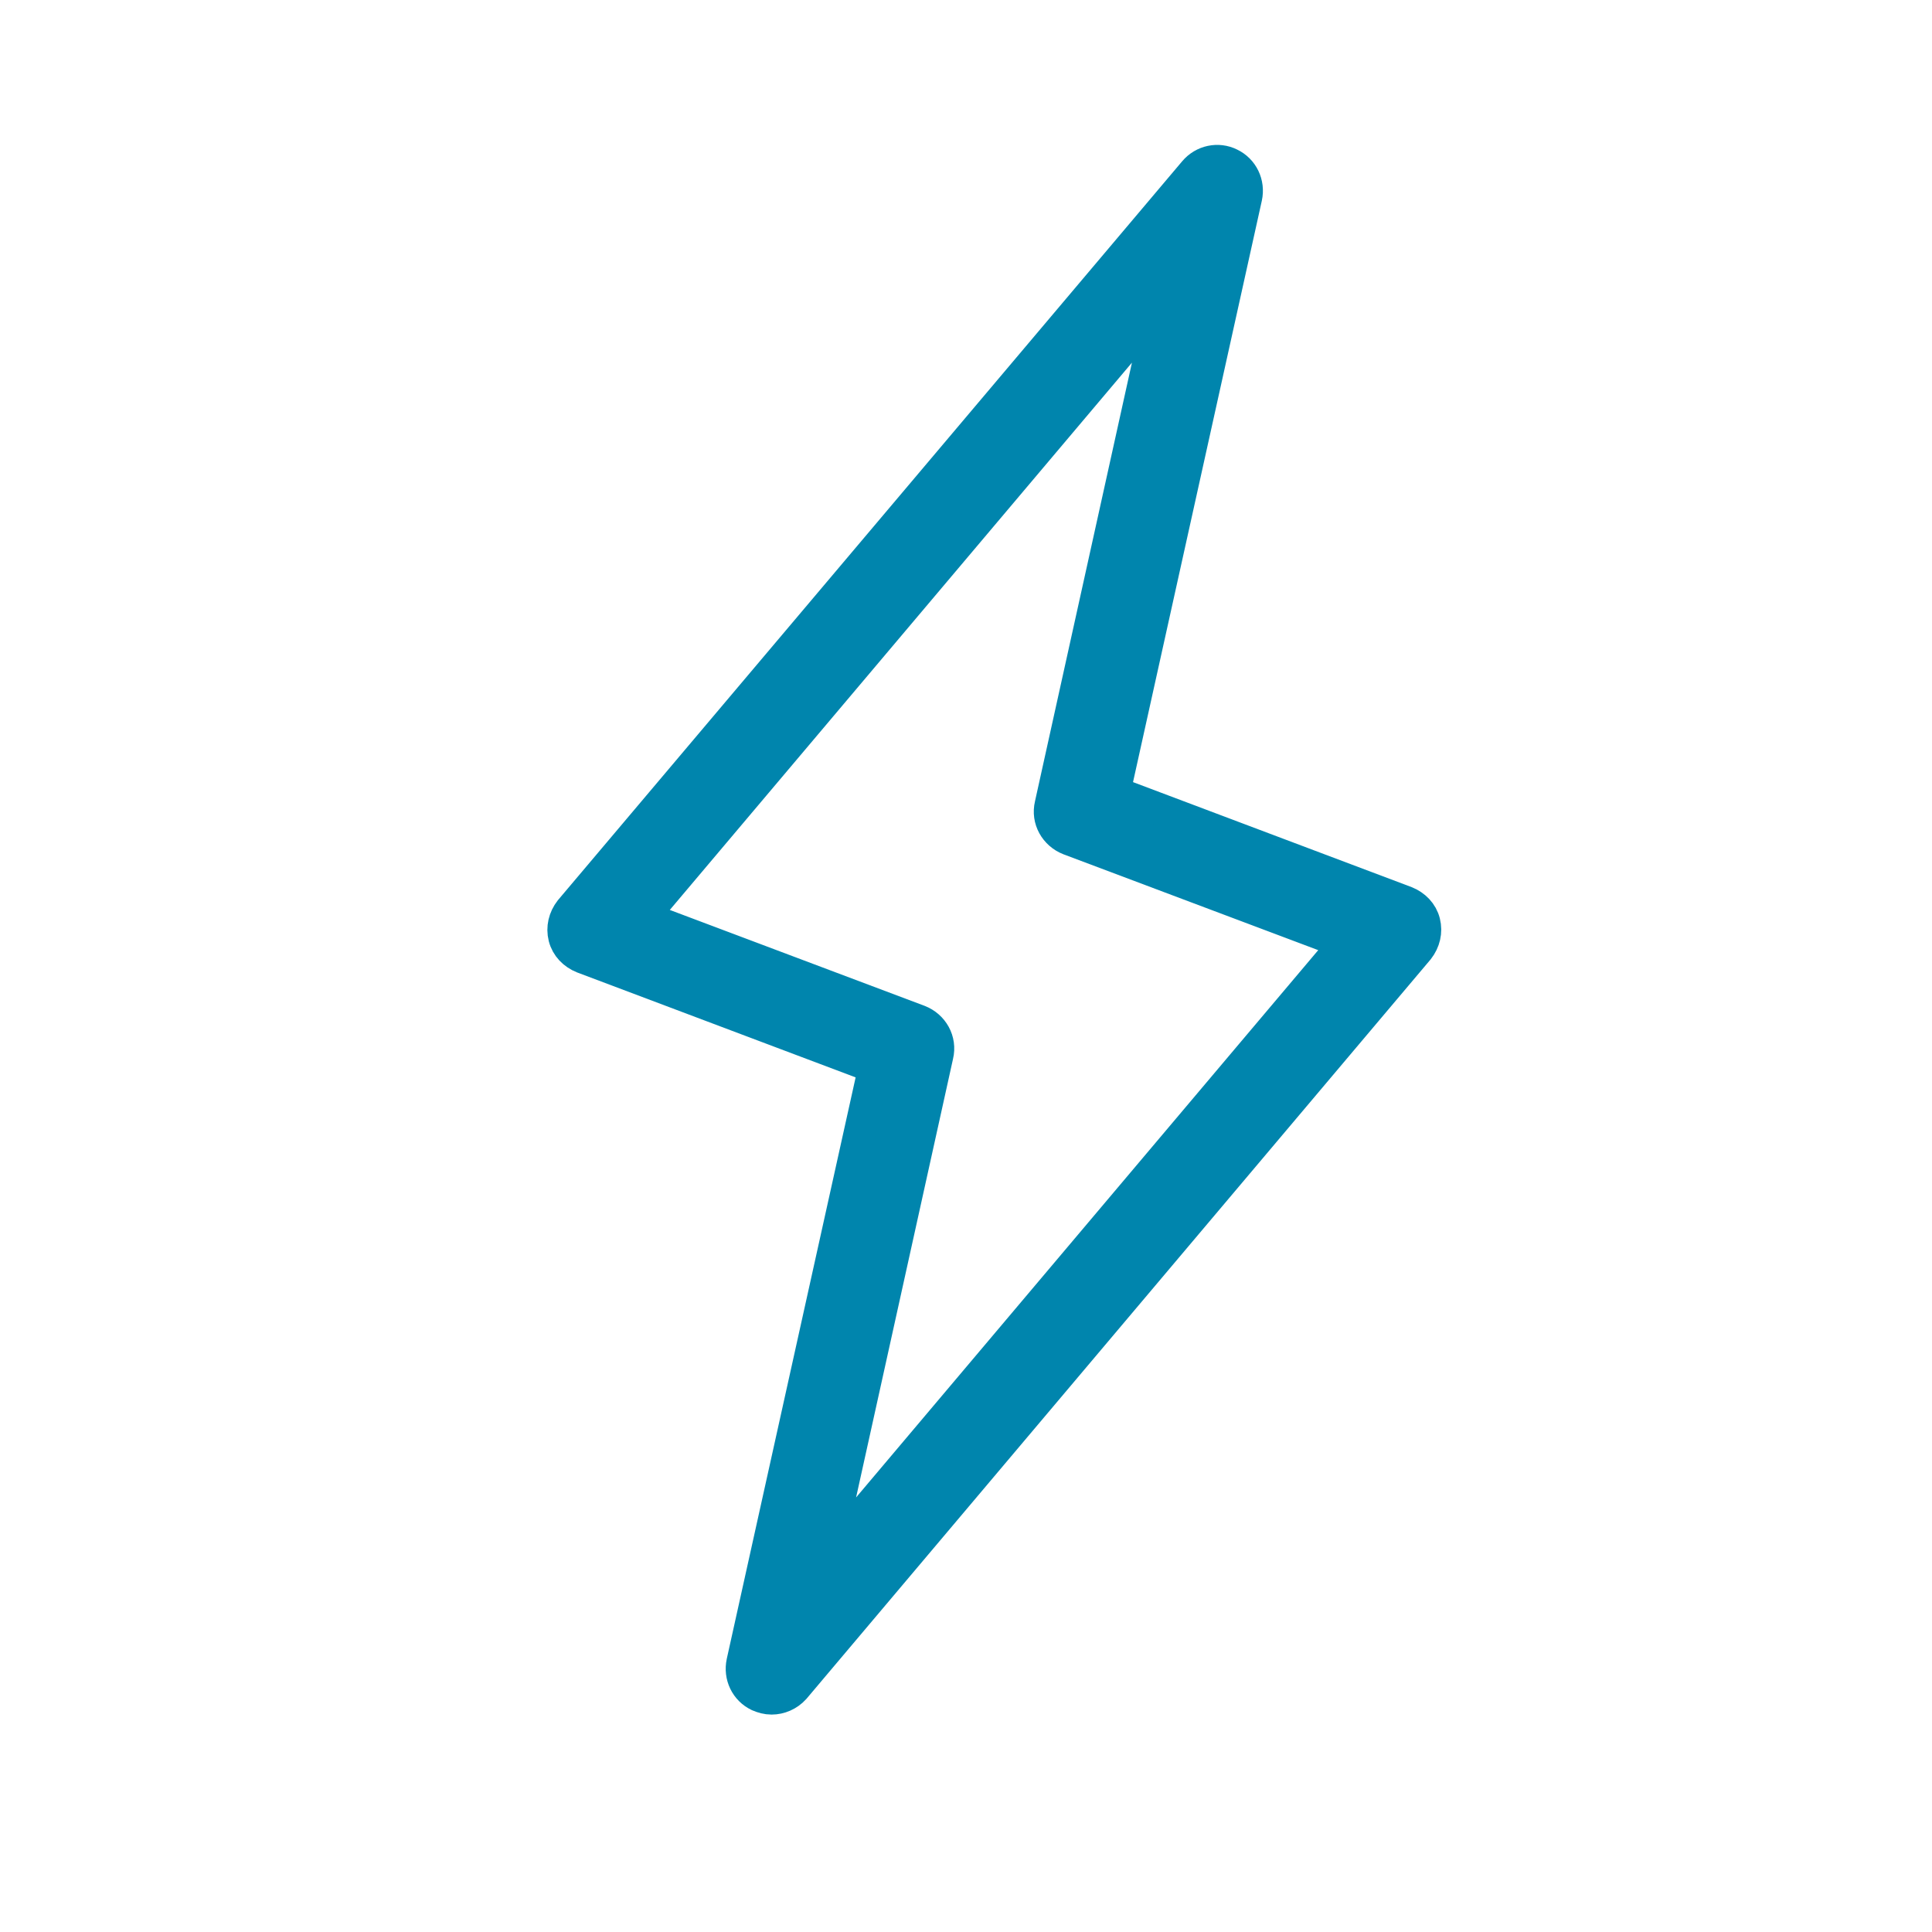 <svg width="40" height="40" viewBox="0 0 40 40" fill="none" xmlns="http://www.w3.org/2000/svg">
<path d="M15.976 35.165C15.877 35.165 15.791 35.14 15.705 35.103C15.447 34.98 15.312 34.697 15.373 34.415L18.103 22.096L12.066 19.821C11.882 19.747 11.735 19.6 11.685 19.403C11.636 19.206 11.685 19.009 11.808 18.85L24.729 3.556C24.914 3.334 25.221 3.273 25.467 3.396C25.725 3.519 25.86 3.802 25.799 4.084L23.07 16.403L29.106 18.678C29.29 18.752 29.438 18.899 29.487 19.096C29.536 19.293 29.487 19.489 29.364 19.649L16.443 34.956C16.32 35.091 16.148 35.165 15.976 35.165L15.976 35.165ZM13.308 18.985L19.025 21.137C19.308 21.247 19.48 21.543 19.406 21.85L17.107 32.251L27.852 19.526L22.135 17.375C21.853 17.264 21.68 16.969 21.754 16.662L24.053 6.26L13.308 18.985Z" fill="#0085AD" stroke="#0085AD" stroke-width="0.667"/>
</svg>
